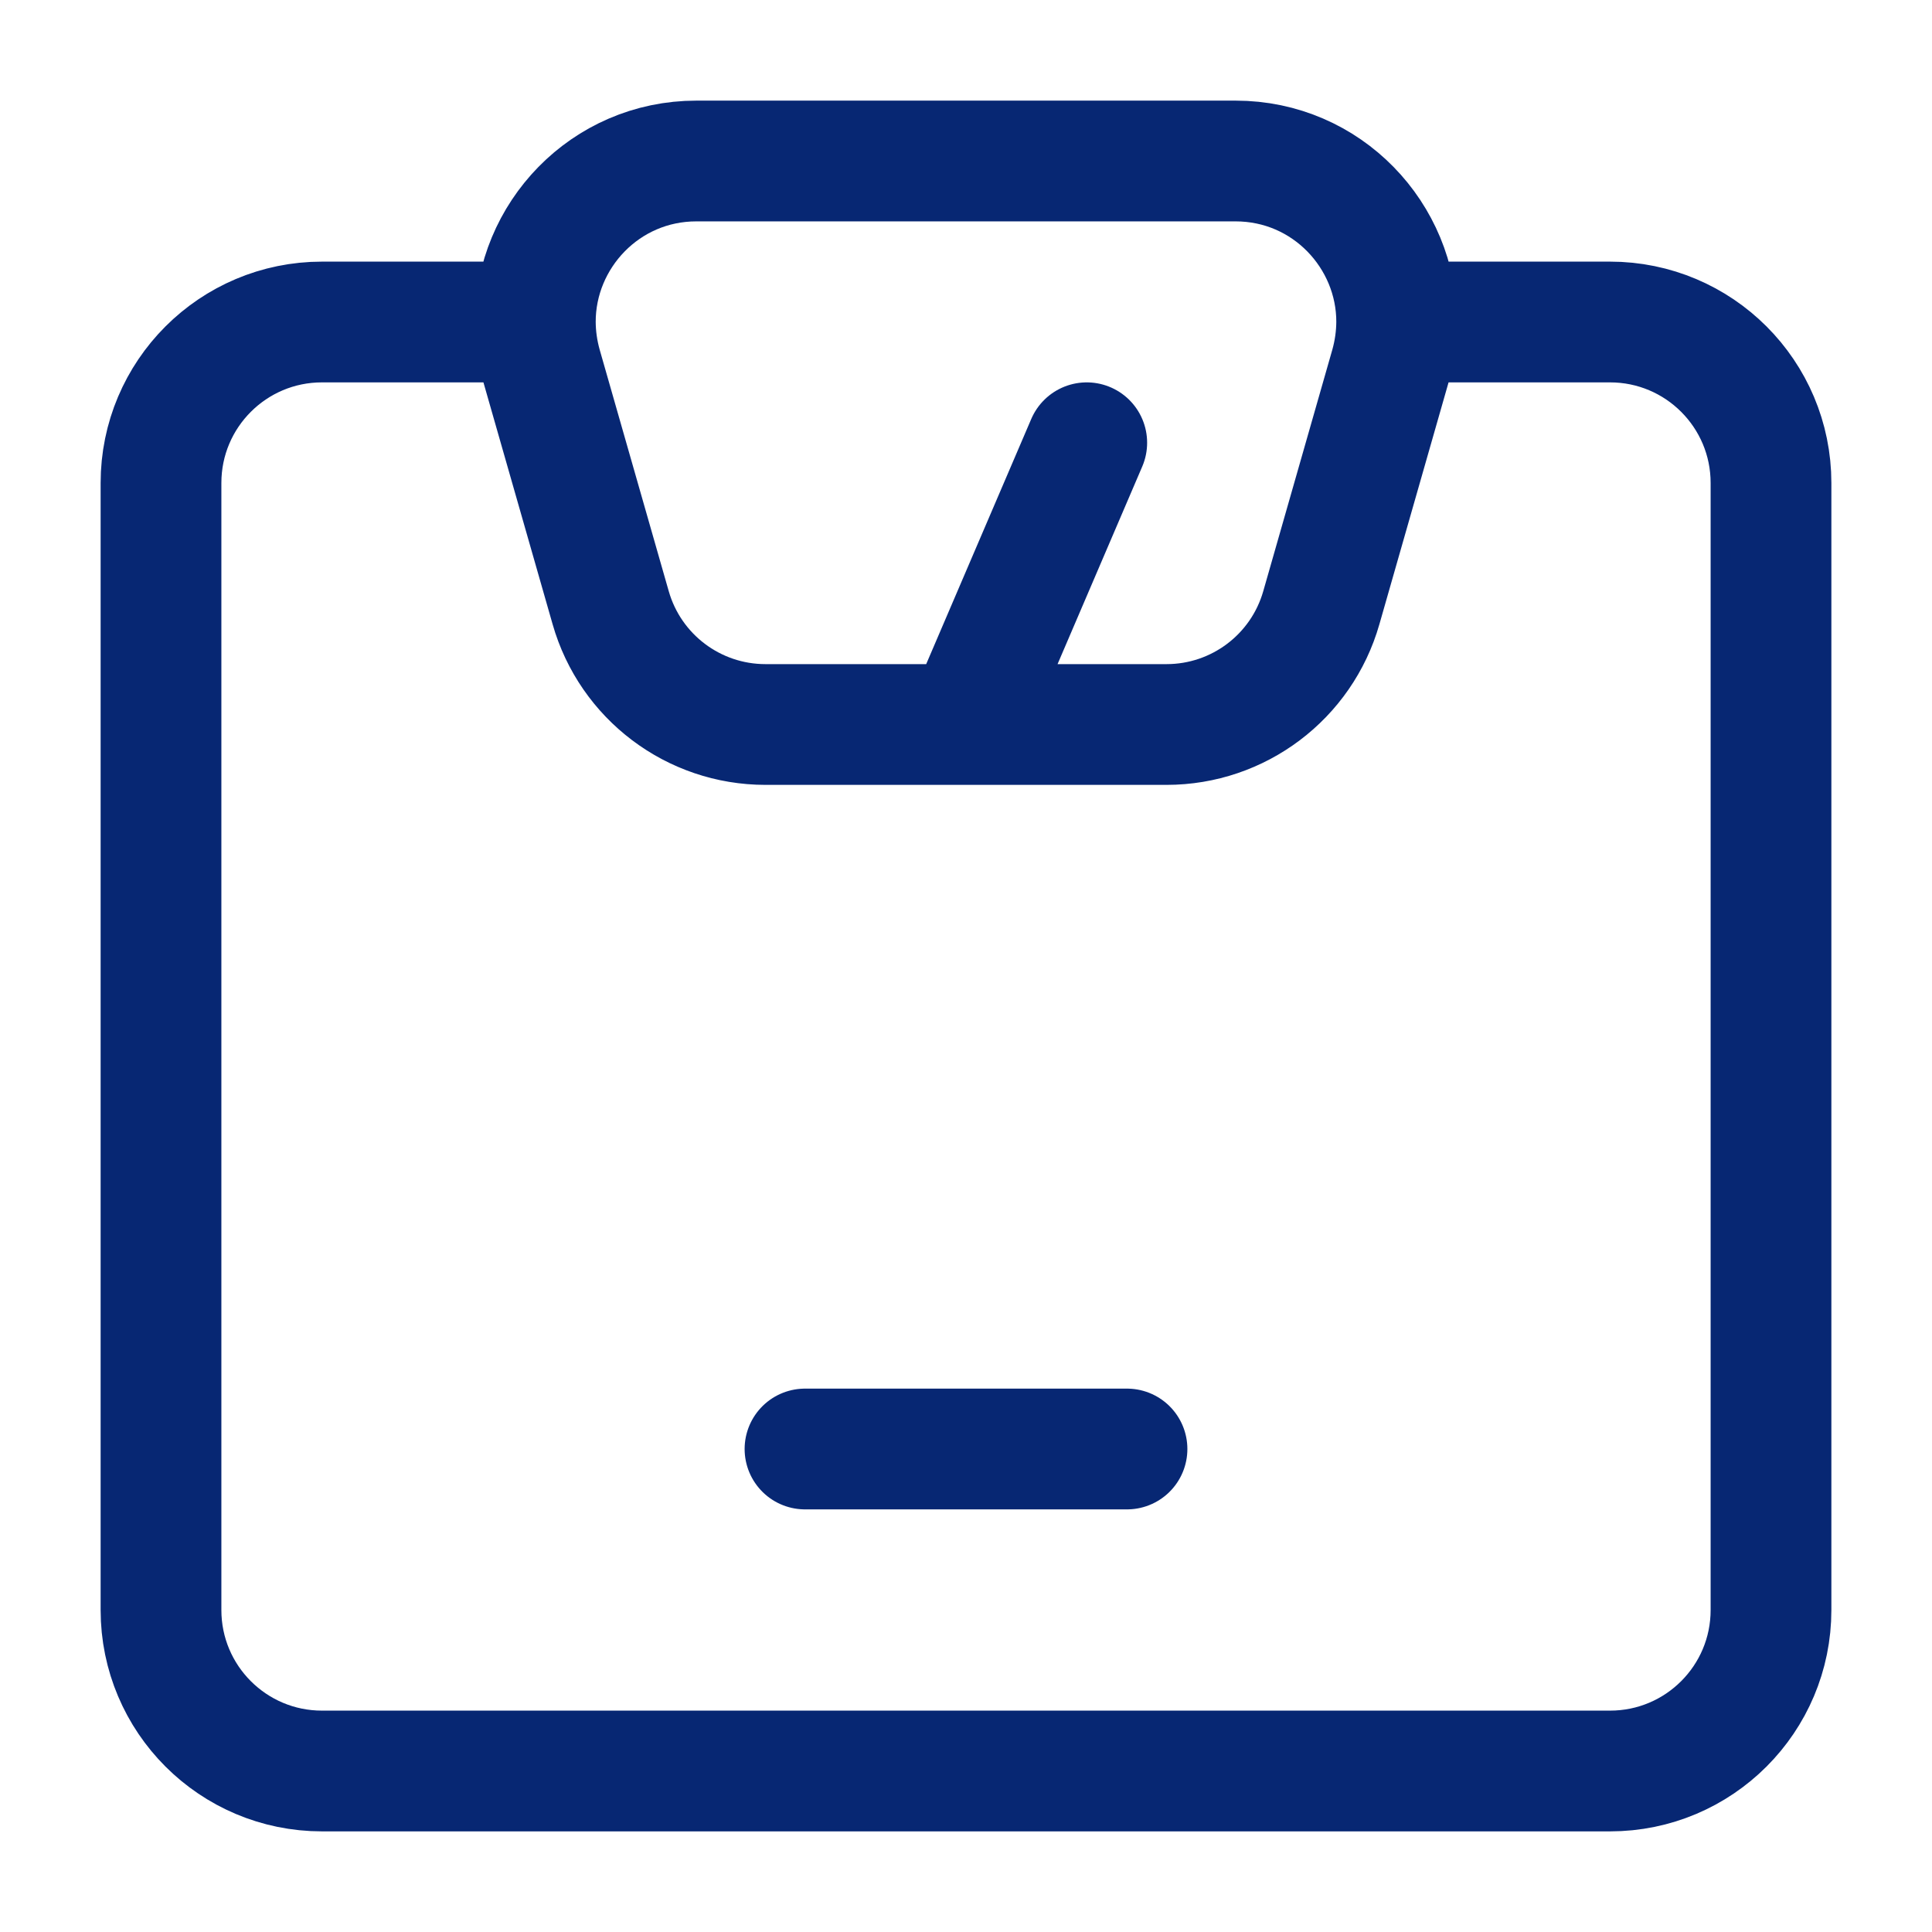 <svg width="24" height="24" viewBox="0 0 24 24" fill="none" xmlns="http://www.w3.org/2000/svg">
<path d="M6.65 4H4C2.895 4 2 4.895 2 6V20C2 21.105 2.895 22 4 22H20C21.105 22 22 21.105 22 20V6C22 4.895 21.105 4 20 4H17.35M6.65 4C6.648 2.931 7.515 2 8.651 2H15.348C16.485 2 17.352 2.931 17.35 4M6.65 4C6.651 4.18 6.676 4.365 6.728 4.549L7.586 7.549C7.831 8.408 8.616 9 9.509 9H12M17.35 4C17.349 4.18 17.324 4.365 17.272 4.549L16.414 7.549C16.169 8.408 15.384 9 14.491 9H12M12 9L13.5 5.5M10 18H14" stroke="#072773" stroke-width="1.5" stroke-linecap="round"/>
</svg>
